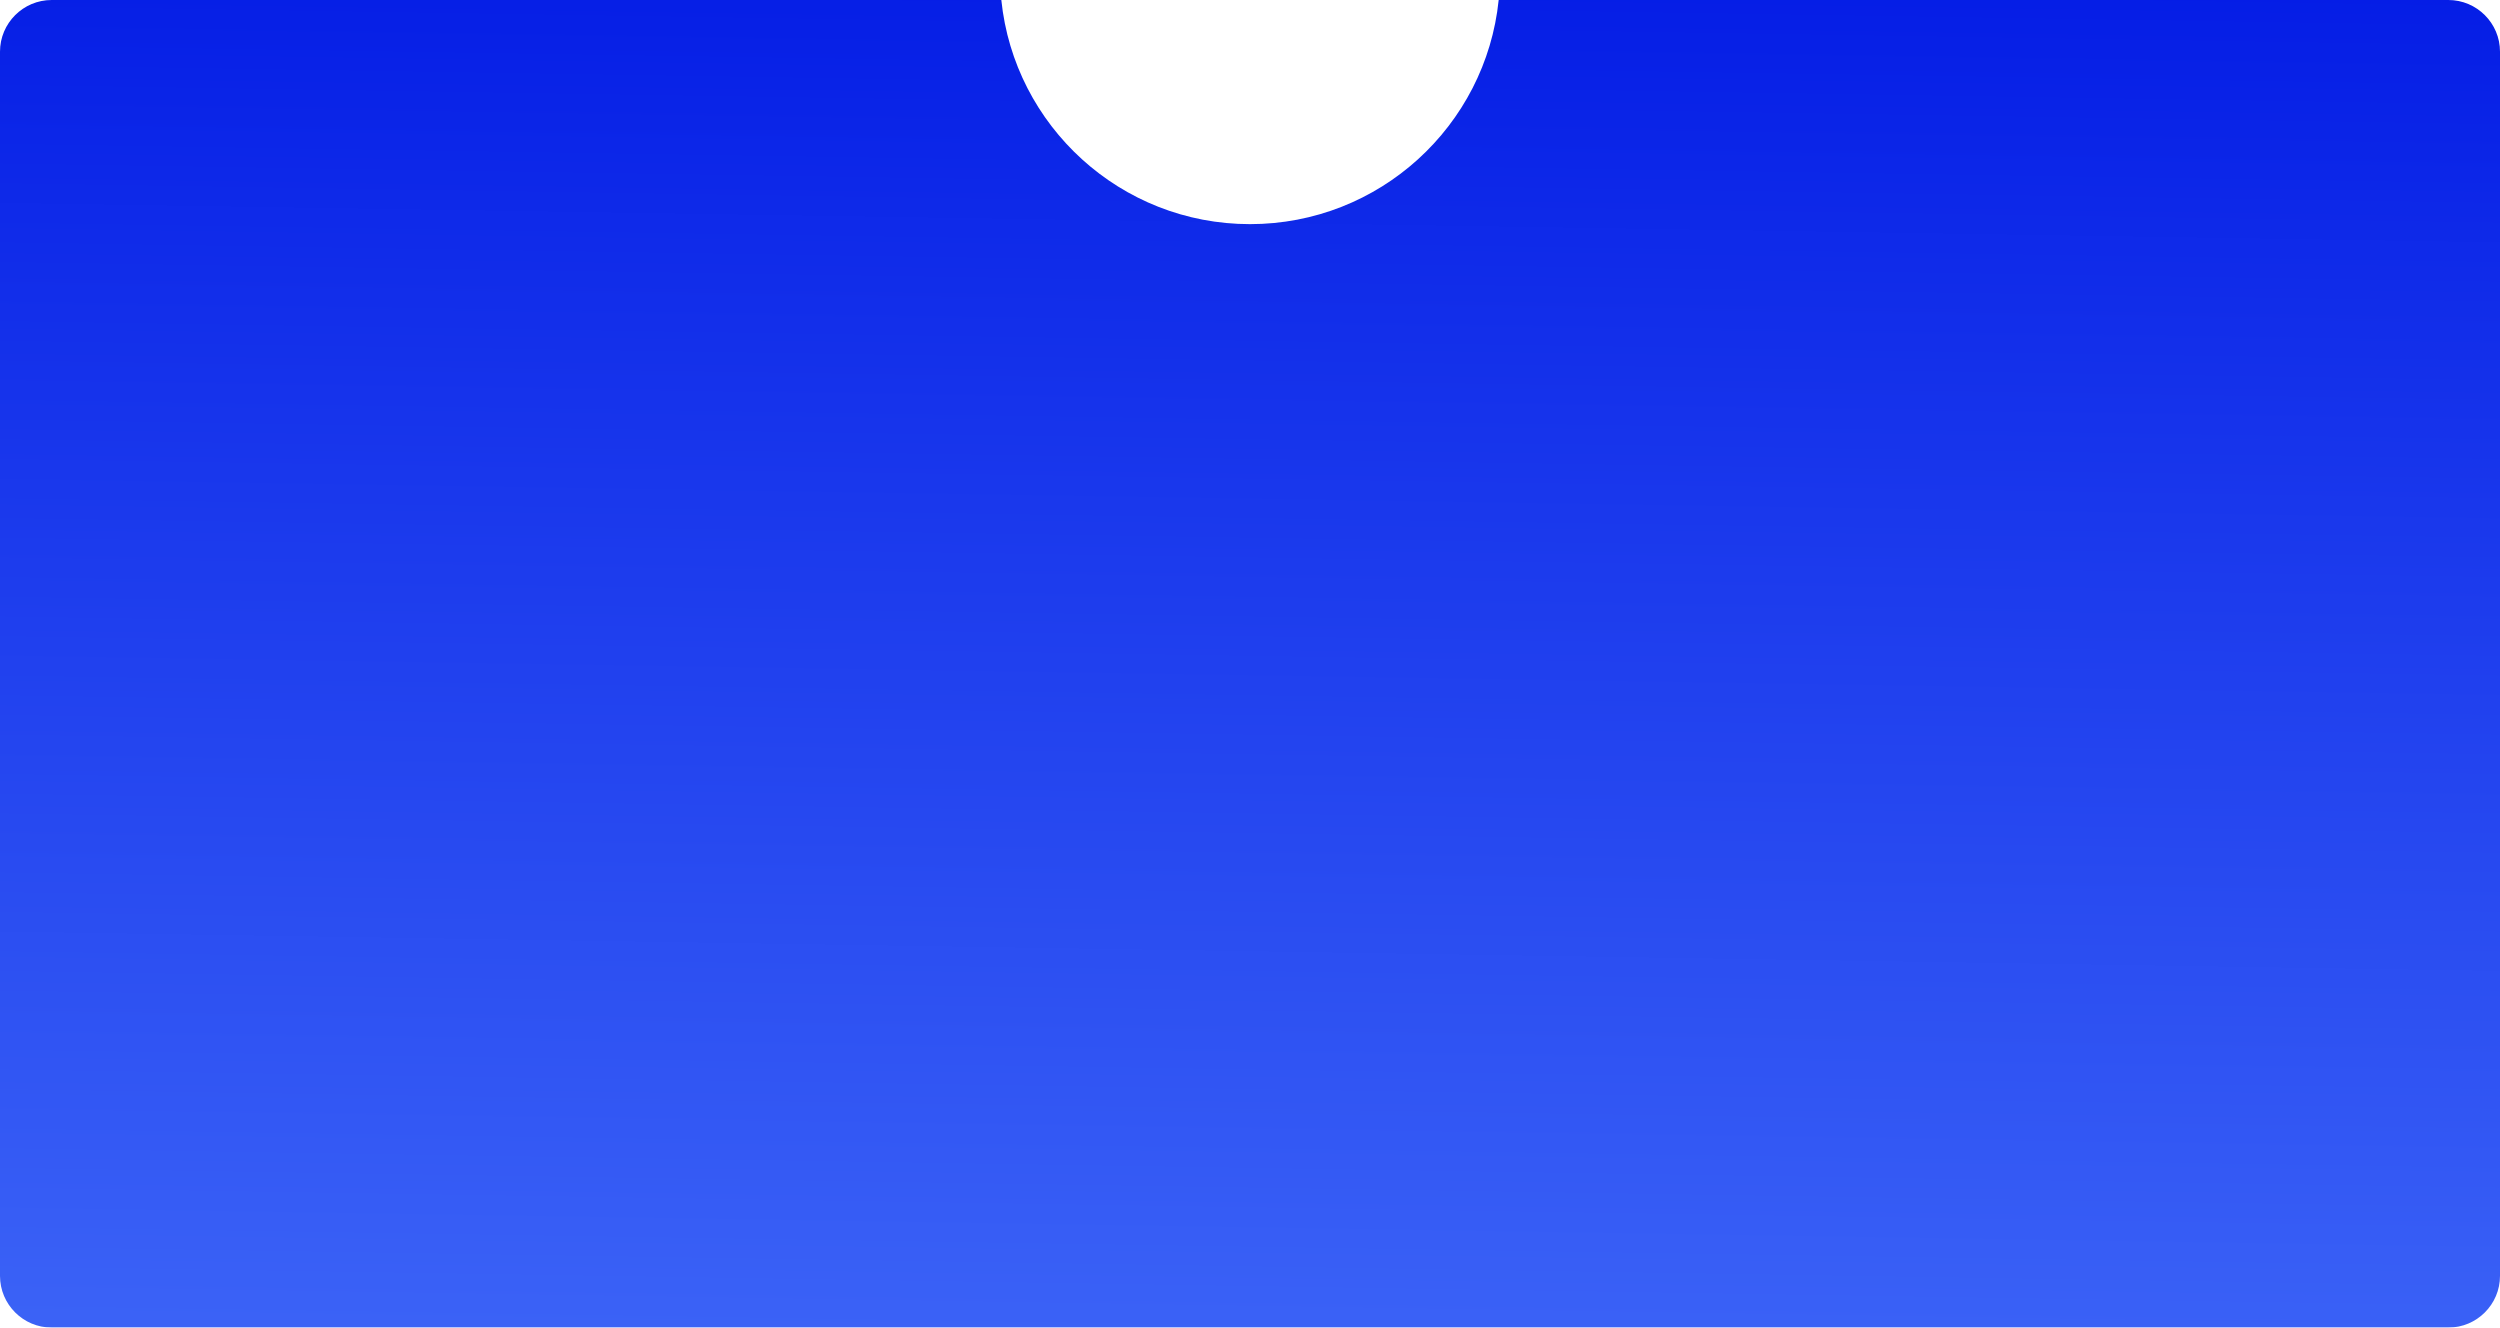 <svg width="290" height="154" viewBox="0 0 290 154" fill="none" xmlns="http://www.w3.org/2000/svg">
<g filter="url(#filter0_b_4883_12778)">
<path fill-rule="evenodd" clip-rule="evenodd" d="M116.153 0H6C2.686 0 0 2.686 0 6V148C0 151.314 2.686 154 6 154H284C287.314 154 290 151.314 290 148V6C290 2.686 287.314 0 284 0H173.847C172.346 14.607 160.003 26 145 26C129.997 26 117.654 14.607 116.153 0Z" fill="url(#paint0_linear_4883_12778)"/>
</g>
<defs>
<filter id="filter0_b_4883_12778" x="-40" y="-40" width="370" height="234" filterUnits="userSpaceOnUse" color-interpolation-filters="sRGB">
<feFlood flood-opacity="0" result="BackgroundImageFix"/>
<feGaussianBlur in="BackgroundImageFix" stdDeviation="20"/>
<feComposite in2="SourceAlpha" operator="in" result="effect1_backgroundBlur_4883_12778"/>
<feBlend mode="normal" in="SourceGraphic" in2="effect1_backgroundBlur_4883_12778" result="shape"/>
</filter>
<linearGradient id="paint0_linear_4883_12778" x1="109.5" y1="-17" x2="105.5" y2="236.5" gradientUnits="userSpaceOnUse">
<stop stop-color="#0017E4"/>
<stop offset="1" stop-color="#5786FF"/>
</linearGradient>
</defs>
</svg>
